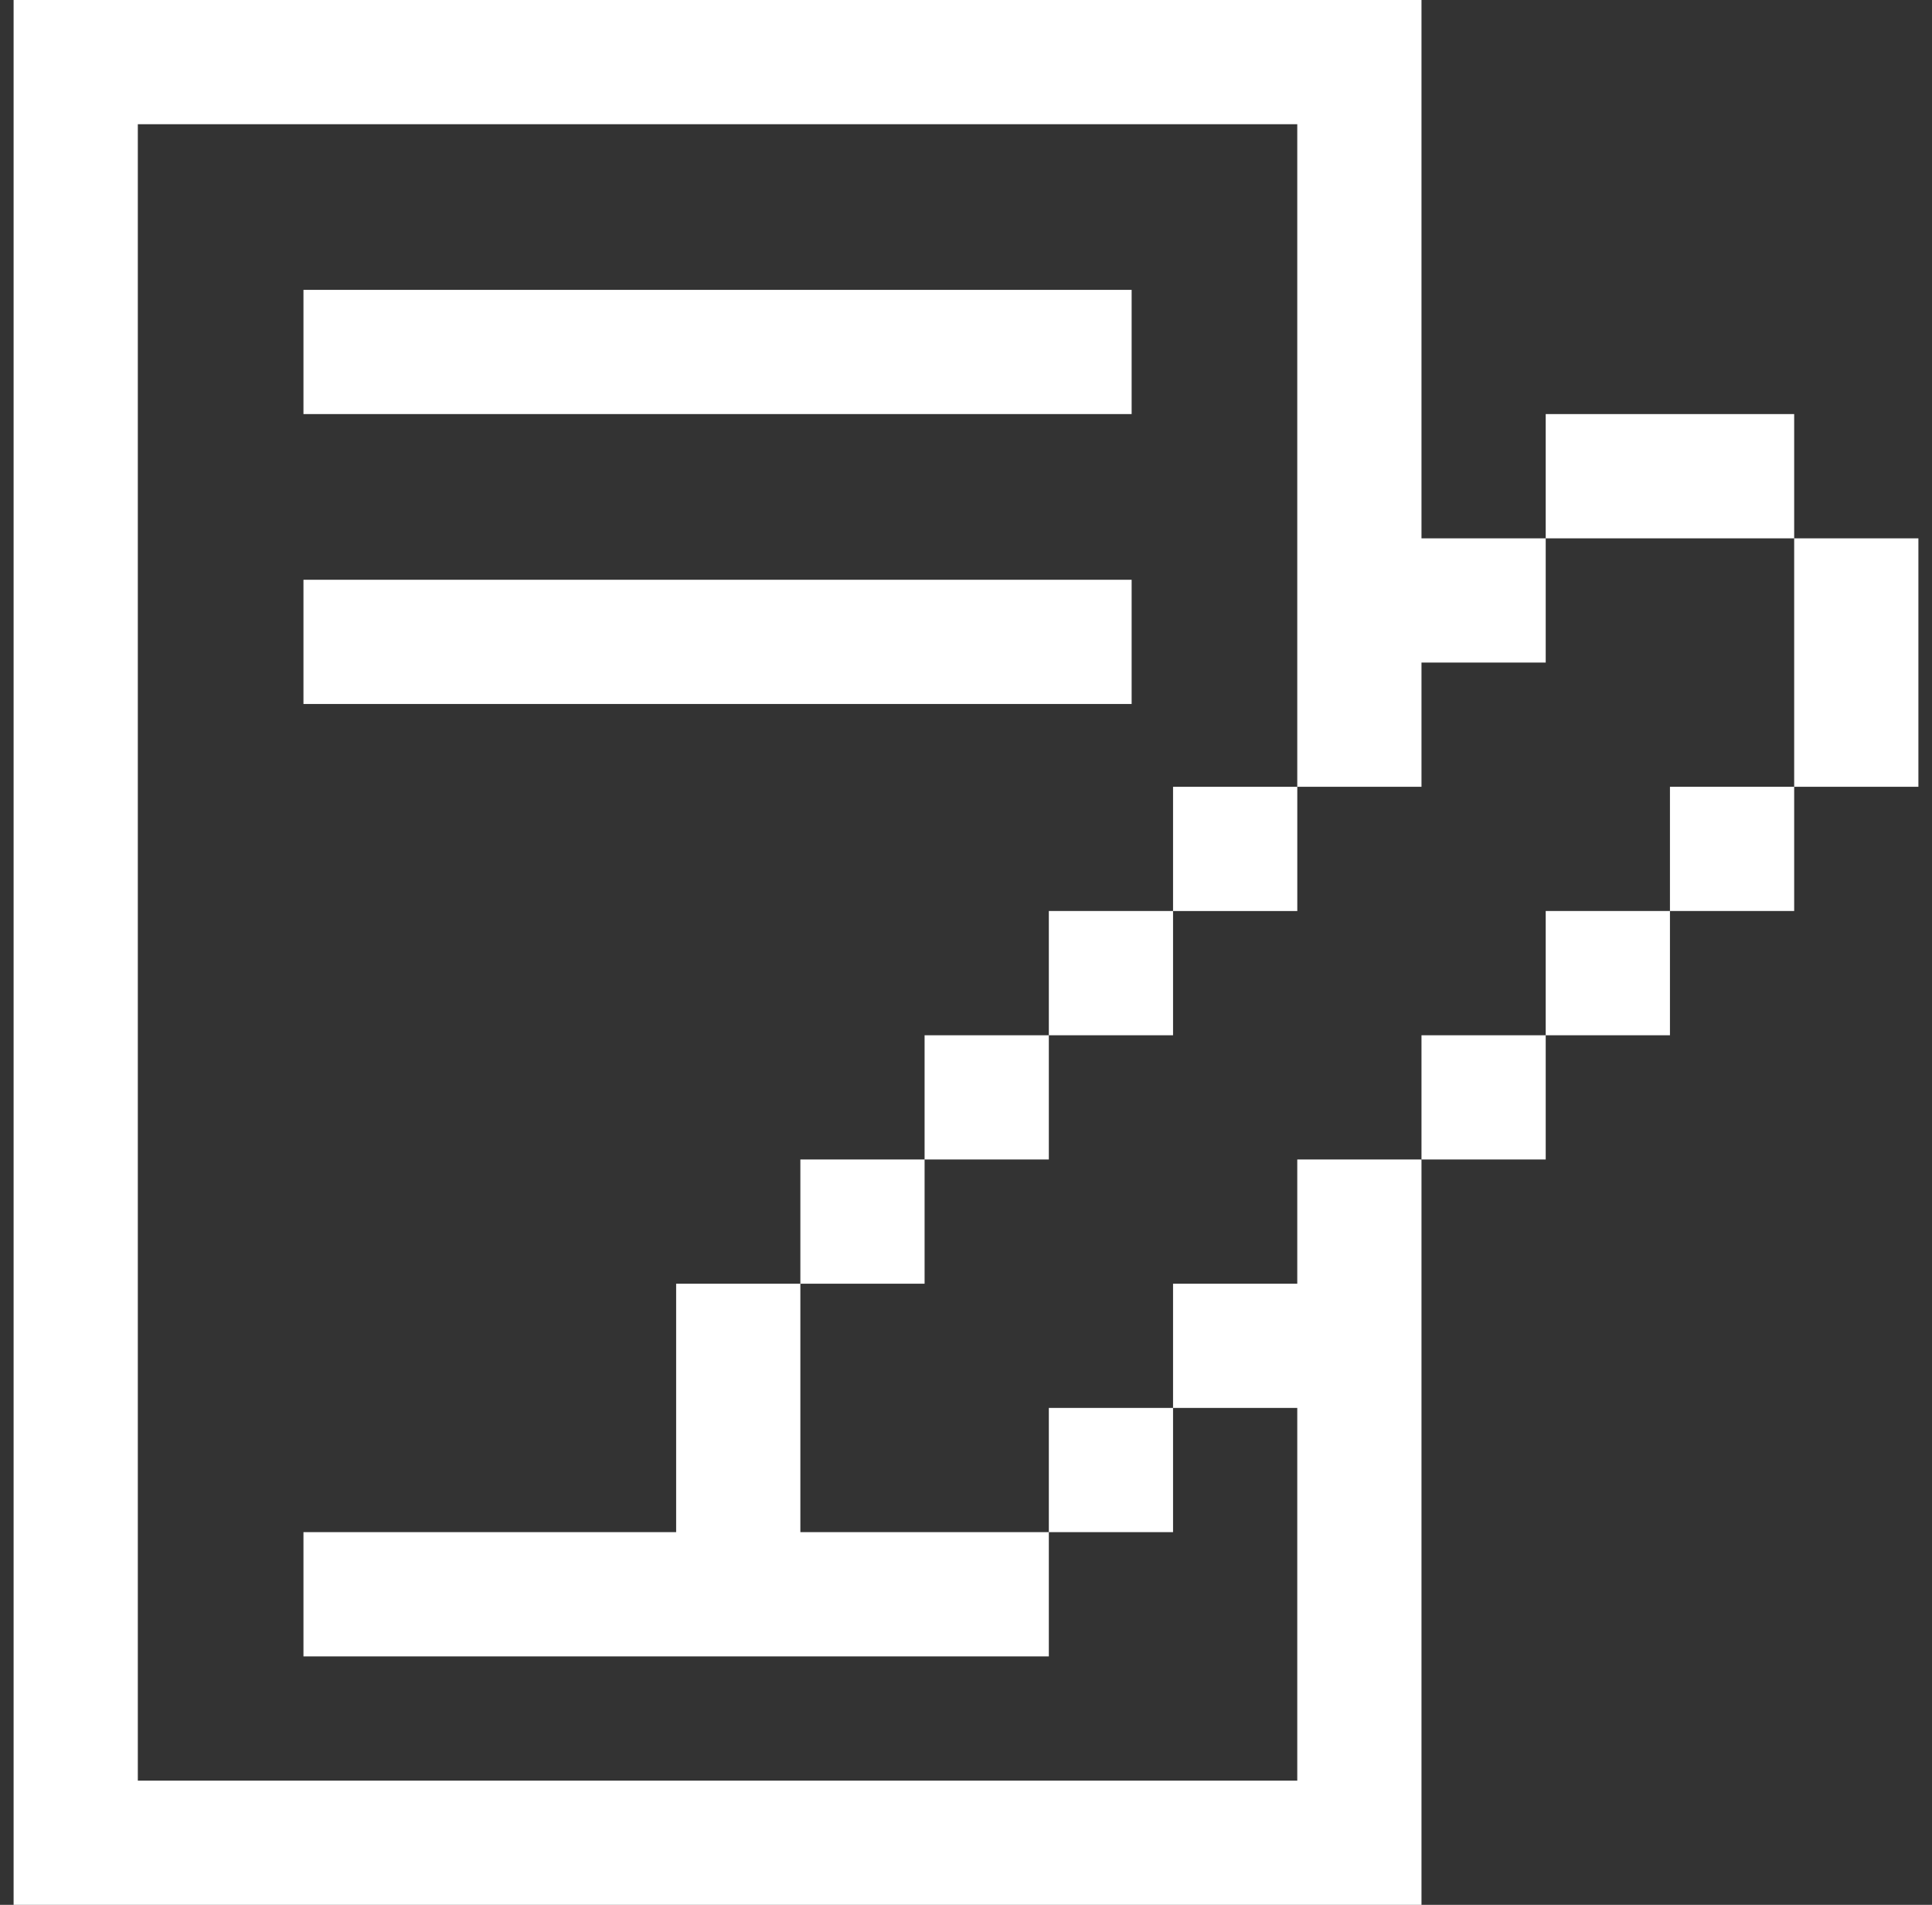 <svg xmlns="http://www.w3.org/2000/svg" width="71" height="70" viewBox="0 0 71 70" fill="none"><rect x="0" y="0" width="71" height="70" fill="#333333" stroke="none"/><g clip-path="url(#clip0_73_677)"><path d="M43.109 28.914H47.675V33.479H43.109V28.914Z" fill="white"></path><path d="M52.239 19.783V0H0.5V70H52.239V42.609H47.674V47.174H43.109V51.739H47.674V65.435H5.065V4.565H47.674V28.913H52.239V24.348H56.804V19.783H52.239Z" fill="white"></path><path d="M11.152 10.652H41.587V15.217H11.152V10.652ZM11.152 21.305H41.587V25.87H11.152V21.305ZM52.239 38.044H56.804V42.609H52.239V38.044ZM56.804 33.478H61.37V38.044H56.804V33.478ZM61.37 28.913H65.935V33.478H61.37V28.913ZM65.935 19.783H70.5V28.913H65.935V19.783ZM29.413 42.609H33.978V47.174H29.413V42.609ZM33.978 38.044H38.544V42.609H33.978V38.044ZM38.544 33.478H43.109V38.044H38.544V33.478ZM56.804 15.217H65.935V19.783L56.804 19.783V15.217ZM29.413 47.174H24.848V56.304H11.152V60.87H38.544V56.304H29.413V47.174ZM38.544 51.739H43.109V56.304H38.544V51.739Z" fill="white"></path></g><defs><clipPath id="clip0_73_677"><rect width="70" height="70" fill="white" transform="translate(0.5)"></rect></clipPath></defs></svg>
